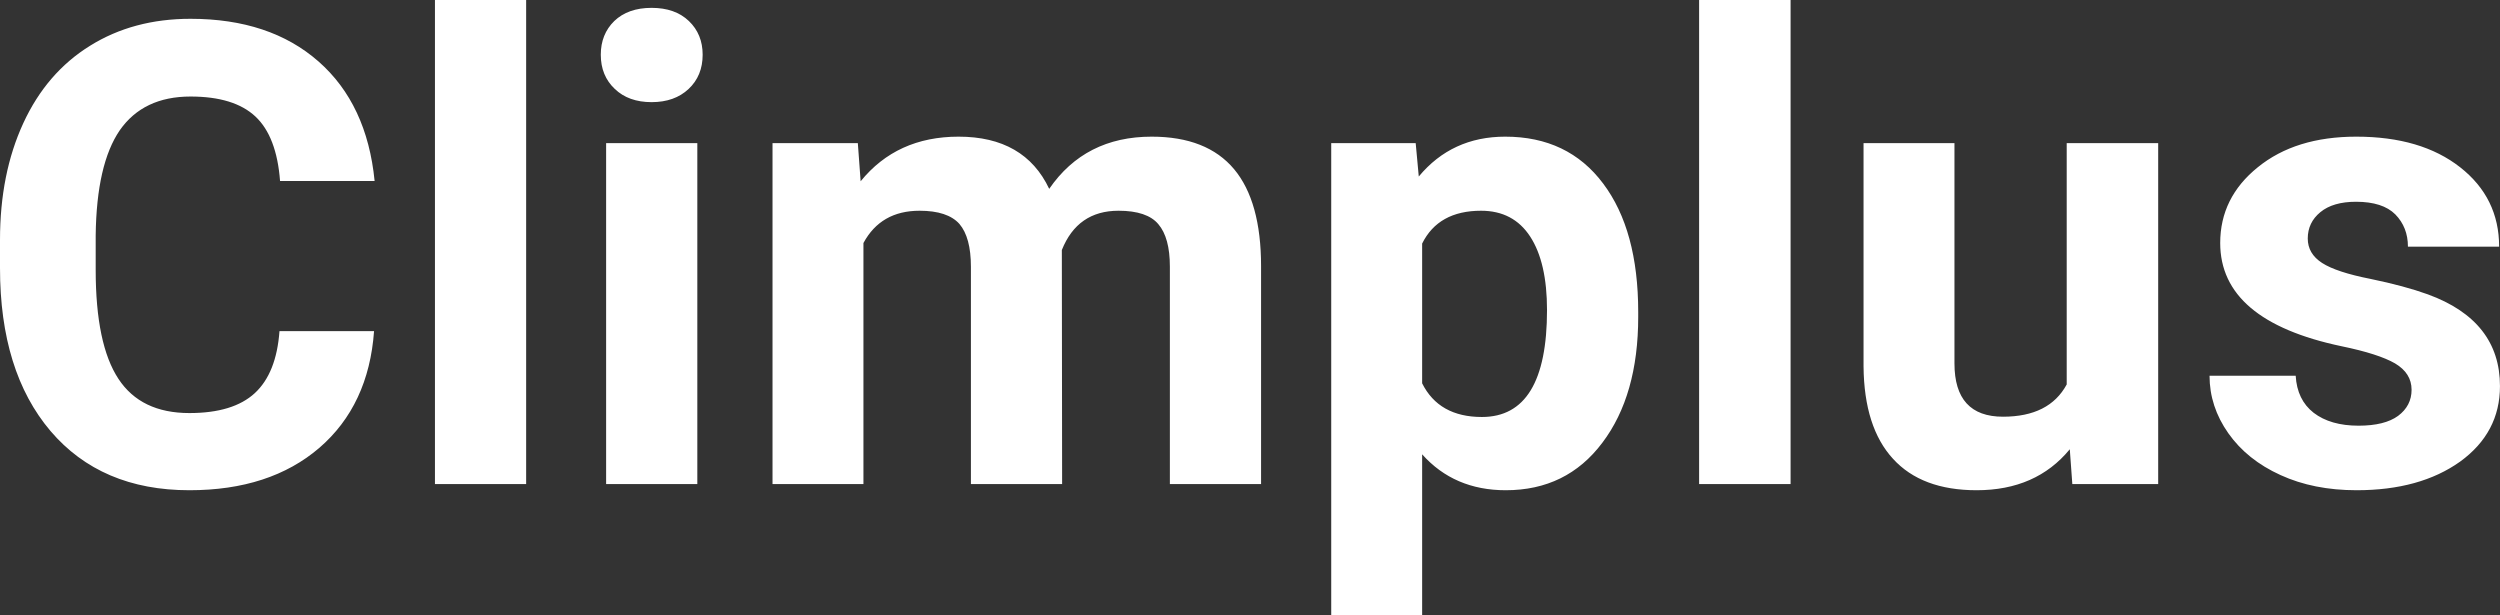 <?xml version="1.0" encoding="UTF-8" standalone="yes"?>
<svg xmlns="http://www.w3.org/2000/svg" width="89.091" height="21.922" viewBox="0 0 89.091 21.922" fill="#FFFFFF">
  <rect x="0" y="0" width="89.091" height="21.922" fill="#333333" stroke="none"/>
  <path d="M9.96 11.80L13.33 11.80Q13.14 14.44 11.38 15.96Q9.62 17.47 6.75 17.47L6.75 17.47Q3.60 17.47 1.80 15.36Q0 13.24 0 9.55L0 9.55L0 8.55Q0 6.19 0.83 4.39Q1.66 2.59 3.21 1.63Q4.75 0.67 6.79 0.67L6.79 0.67Q9.62 0.67 11.35 2.19Q13.08 3.71 13.35 6.45L13.35 6.45L9.98 6.45Q9.86 4.86 9.10 4.15Q8.34 3.44 6.79 3.44L6.79 3.44Q5.11 3.44 4.27 4.64Q3.44 5.85 3.41 8.39L3.41 8.39L3.41 9.62Q3.41 12.27 4.22 13.50Q5.02 14.72 6.75 14.72L6.75 14.72Q8.31 14.72 9.08 14.01Q9.85 13.30 9.96 11.80L9.96 11.80ZM18.75 0L18.75 17.25L15.50 17.25L15.50 0L18.75 0ZM24.85 5.10L24.85 17.25L21.60 17.25L21.60 5.10L24.85 5.10ZM21.41 1.95L21.41 1.95Q21.41 1.22 21.89 0.75Q22.38 0.28 23.22 0.28L23.22 0.28Q24.06 0.28 24.55 0.75Q25.04 1.22 25.04 1.95L25.04 1.95Q25.04 2.70 24.54 3.17Q24.04 3.64 23.22 3.64Q22.40 3.64 21.91 3.17Q21.41 2.70 21.41 1.95ZM27.53 5.10L30.57 5.10L30.67 6.46Q31.96 4.87 34.16 4.87L34.16 4.87Q36.51 4.87 37.39 6.73L37.39 6.73Q38.67 4.87 41.04 4.87L41.04 4.87Q43.01 4.87 43.98 6.03Q44.94 7.18 44.94 9.49L44.94 9.49L44.94 17.25L41.69 17.25L41.69 9.50Q41.69 8.47 41.28 7.99Q40.88 7.51 39.86 7.51L39.86 7.51Q38.40 7.51 37.84 8.91L37.84 8.91L37.85 17.25L34.60 17.25L34.60 9.51Q34.60 8.46 34.19 7.98Q33.77 7.51 32.77 7.51L32.77 7.51Q31.39 7.51 30.77 8.66L30.77 8.66L30.77 17.25L27.53 17.25L27.53 5.10ZM58.38 11.12L58.38 11.29Q58.38 14.09 57.10 15.78Q55.83 17.47 53.66 17.47L53.66 17.47Q51.82 17.47 50.68 16.19L50.68 16.19L50.68 21.92L47.44 21.92L47.44 5.10L50.45 5.10L50.56 6.29Q51.74 4.87 53.64 4.87L53.64 4.87Q55.88 4.87 57.13 6.54Q58.38 8.20 58.38 11.12L58.38 11.12ZM55.13 11.05L55.13 11.05Q55.13 9.35 54.53 8.43Q53.93 7.51 52.78 7.51L52.78 7.51Q51.26 7.51 50.68 8.68L50.68 8.68L50.68 13.66Q51.28 14.86 52.81 14.86L52.81 14.86Q55.13 14.86 55.13 11.05ZM63.81 0L63.81 17.25L60.55 17.25L60.55 0L63.81 0ZM73.85 17.25L73.76 16.01Q72.56 17.47 70.44 17.47L70.44 17.47Q68.48 17.47 67.46 16.35Q66.43 15.23 66.41 13.06L66.41 13.06L66.41 5.10L69.65 5.10L69.65 12.95Q69.65 14.85 71.38 14.85L71.38 14.85Q73.03 14.85 73.65 13.70L73.65 13.70L73.65 5.10L76.91 5.10L76.91 17.25L73.85 17.25ZM85.94 13.89L85.94 13.89Q85.94 13.30 85.35 12.95Q84.76 12.61 83.45 12.34L83.45 12.34Q79.12 11.43 79.12 8.66L79.12 8.66Q79.12 7.04 80.46 5.96Q81.80 4.87 83.97 4.87L83.97 4.87Q86.28 4.87 87.67 5.96Q89.06 7.05 89.06 8.79L89.06 8.79L85.81 8.79Q85.81 8.10 85.36 7.64Q84.91 7.19 83.96 7.19L83.96 7.19Q83.14 7.19 82.69 7.56Q82.24 7.93 82.24 8.50L82.24 8.50Q82.24 9.04 82.75 9.37Q83.26 9.70 84.48 9.94Q85.69 10.19 86.52 10.49L86.52 10.49Q89.09 11.43 89.09 13.76L89.09 13.76Q89.09 15.42 87.67 16.45Q86.24 17.47 83.98 17.47L83.98 17.47Q82.45 17.47 81.27 16.93Q80.08 16.39 79.41 15.44Q78.74 14.49 78.74 13.39L78.74 13.39L81.81 13.39Q81.86 14.25 82.45 14.71Q83.05 15.17 84.05 15.17L84.05 15.17Q84.98 15.17 85.46 14.82Q85.94 14.46 85.94 13.89Z"/>
</svg>